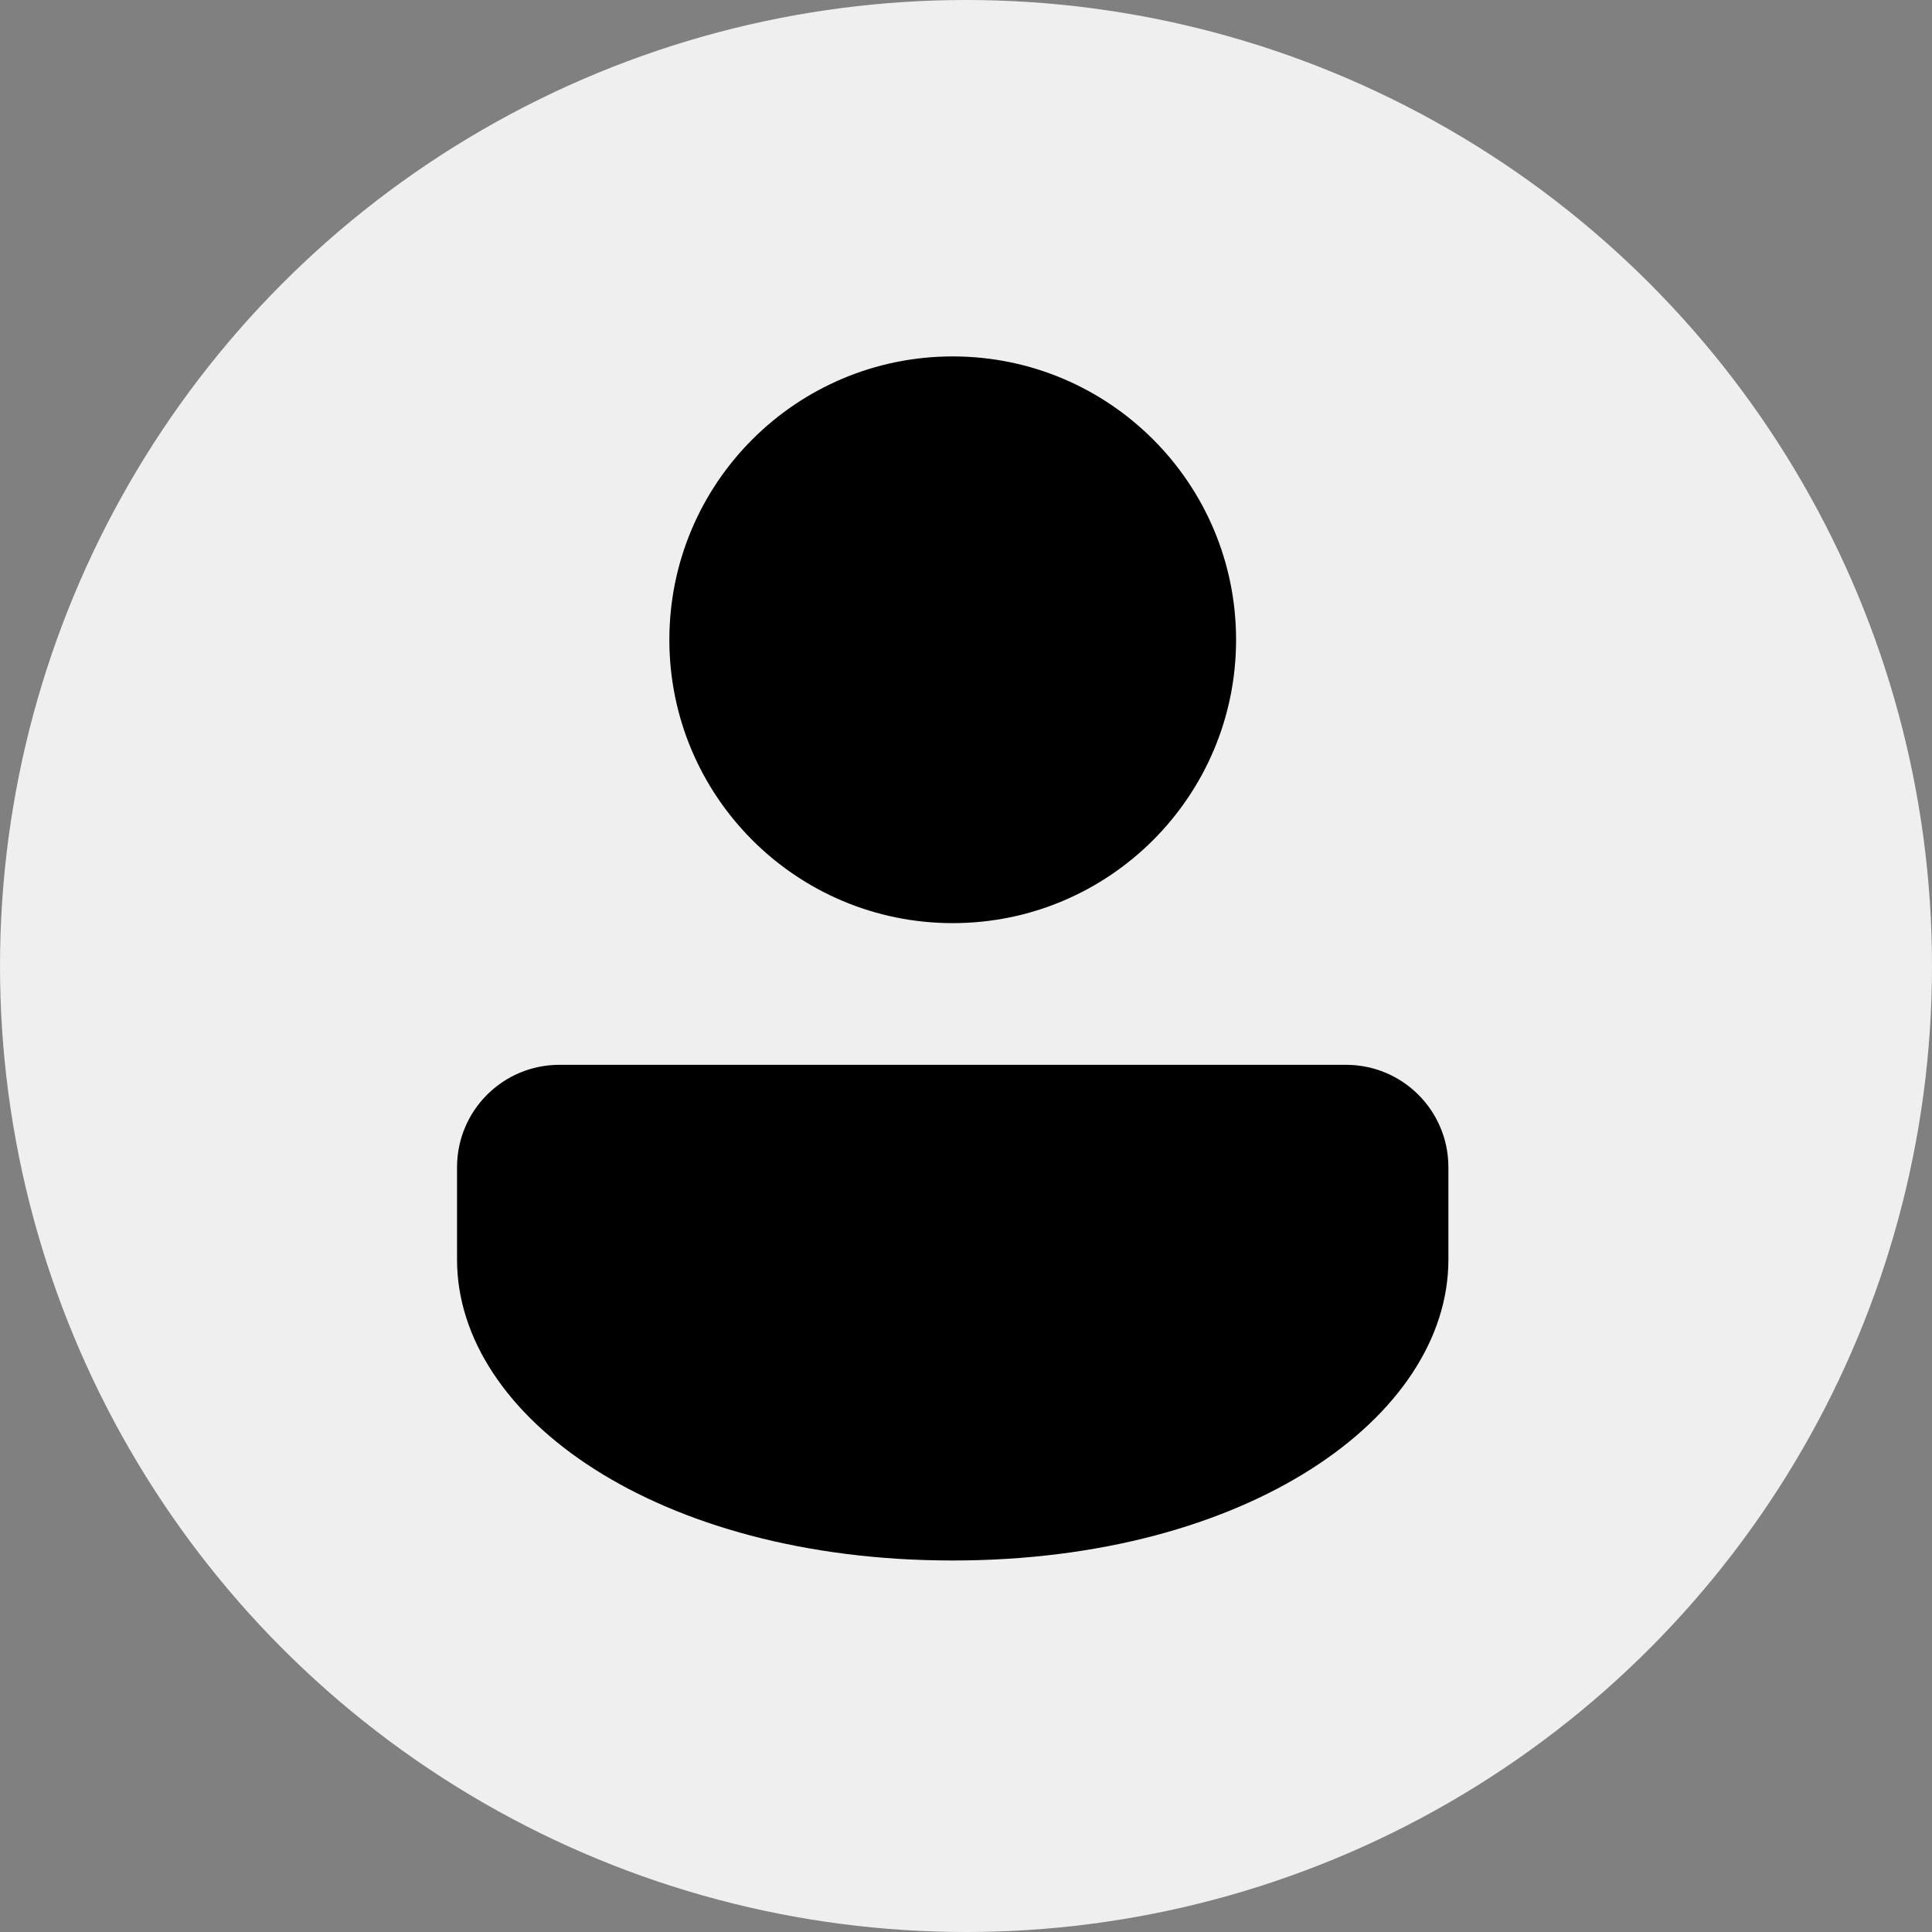 <?xml version="1.0" encoding="UTF-8"?>
<svg id="Capa_1" data-name="Capa 1" xmlns="http://www.w3.org/2000/svg" viewBox="0 0 96 96">
  <rect x="0" y="0" width="96" height="96" fill="#808080" stroke="none"/>
  <defs>
    <style>
      .cls-1 {
        fill: #efefef;
      }
    </style>
  </defs>
  <circle class="cls-1" cx="48" cy="48" r="48"/>
  <g>
    <circle cx="47.34" cy="31.79" r="14.08"/>
    <path d="M66.88,52.91H27.8c-2.82,0-5.09,2.28-5.09,5.09v4.59c0,7.82,9.98,14.95,24.63,14.95s24.63-7.13,24.63-14.95v-4.59c0-2.82-2.28-5.09-5.09-5.09Z"/>
  </g>
</svg>
